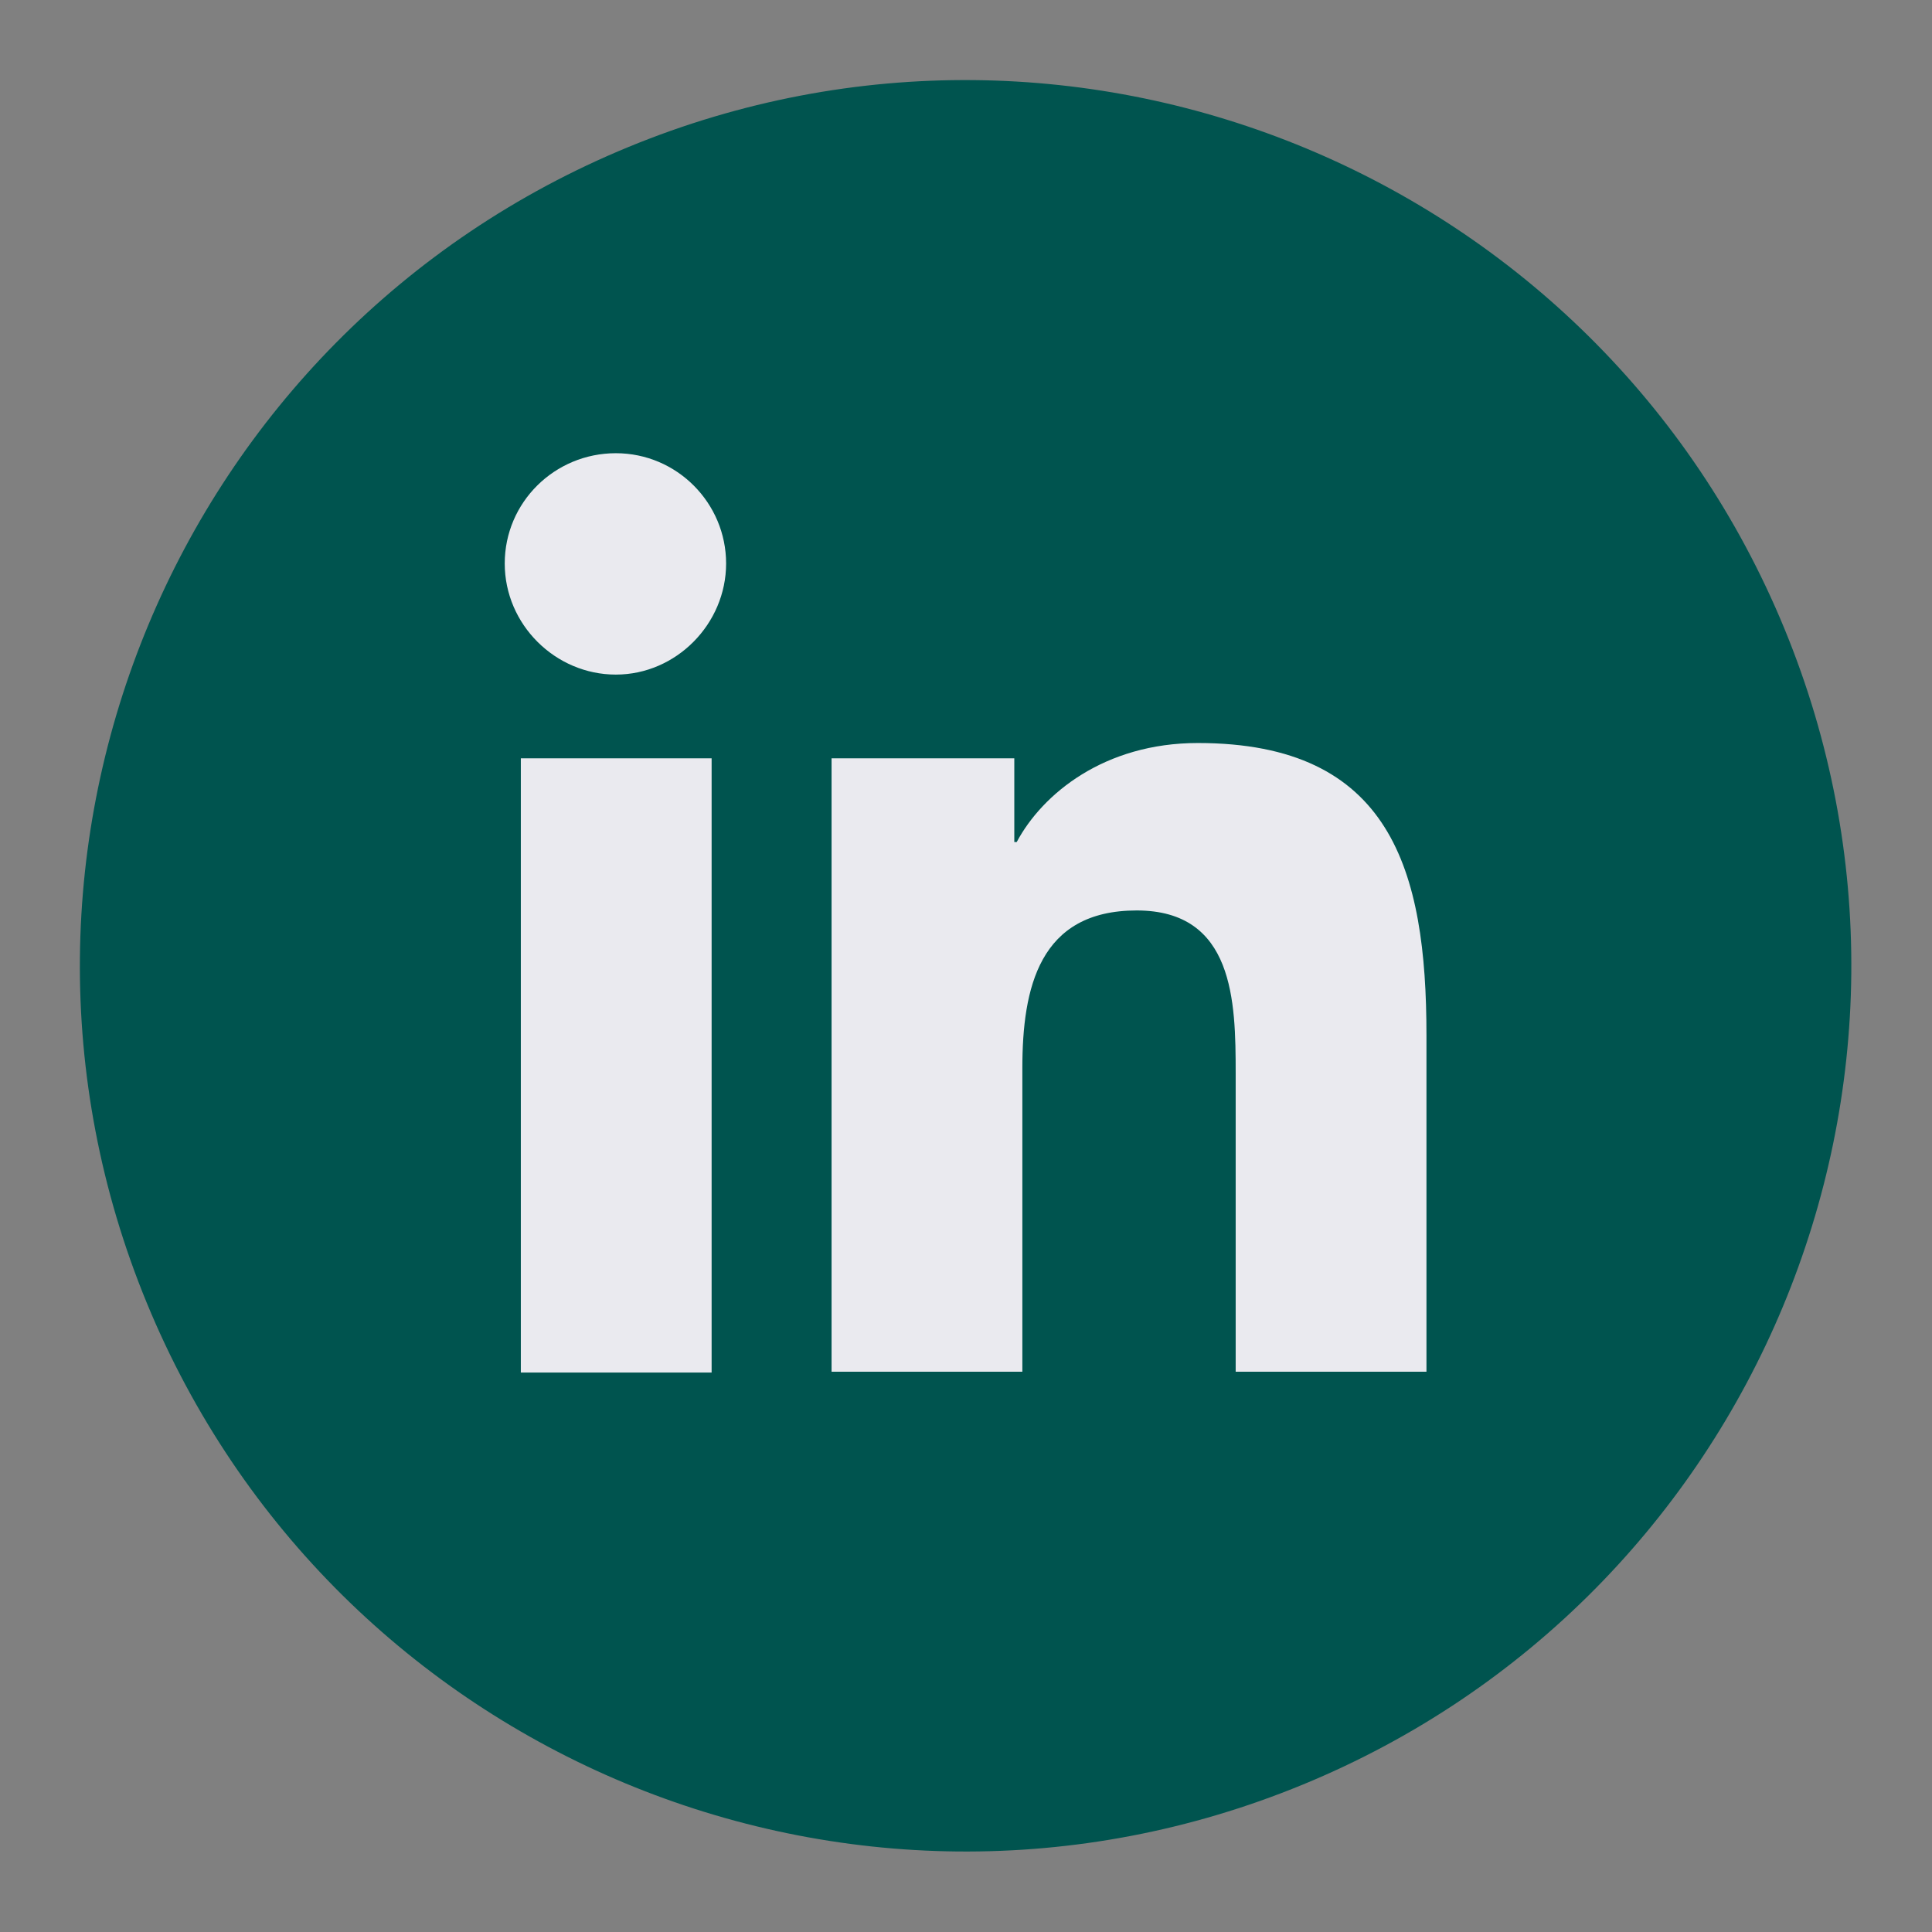 <svg width="48" height="48" viewBox="0 0 48 48" fill="none" xmlns="http://www.w3.org/2000/svg">
<rect x="0" y="0" width="48" height="48" fill="#808080" stroke="none"/>
<g clip-path="url(#clip0_276_2318)">
<path d="M32.367 44.338C43.602 39.712 48.959 26.854 44.333 15.618C39.707 4.383 26.849 -0.974 15.614 3.652C4.379 8.278 -0.979 21.136 3.647 32.371C8.273 43.606 21.131 48.964 32.367 44.338Z" fill="#00544F"/>
<path d="M12.94 18.84H17.68V34.1H12.94V18.84ZM15.3 11.26C16.82 11.26 18.04 12.5 18.04 14C18.04 15.5 16.8 16.76 15.3 16.76C13.8 16.76 12.54 15.52 12.54 14C12.54 12.48 13.78 11.26 15.3 11.26Z" fill="#EAEAEF"/>
<path d="M20.66 18.84H25.2V20.92H25.26C25.9 19.72 27.44 18.46 29.76 18.46C34.56 18.46 35.44 21.62 35.44 25.72V34.08H30.7V26.66C30.7 24.88 30.66 22.62 28.24 22.62C25.82 22.62 25.4 24.54 25.4 26.54V34.08H20.66V18.82V18.84Z" fill="#EAEAEF"/>
</g>
<defs>
<clipPath id="clip0_276_2318">
<rect width="48" height="48" fill="white"/>
</clipPath>
</defs>
</svg>

